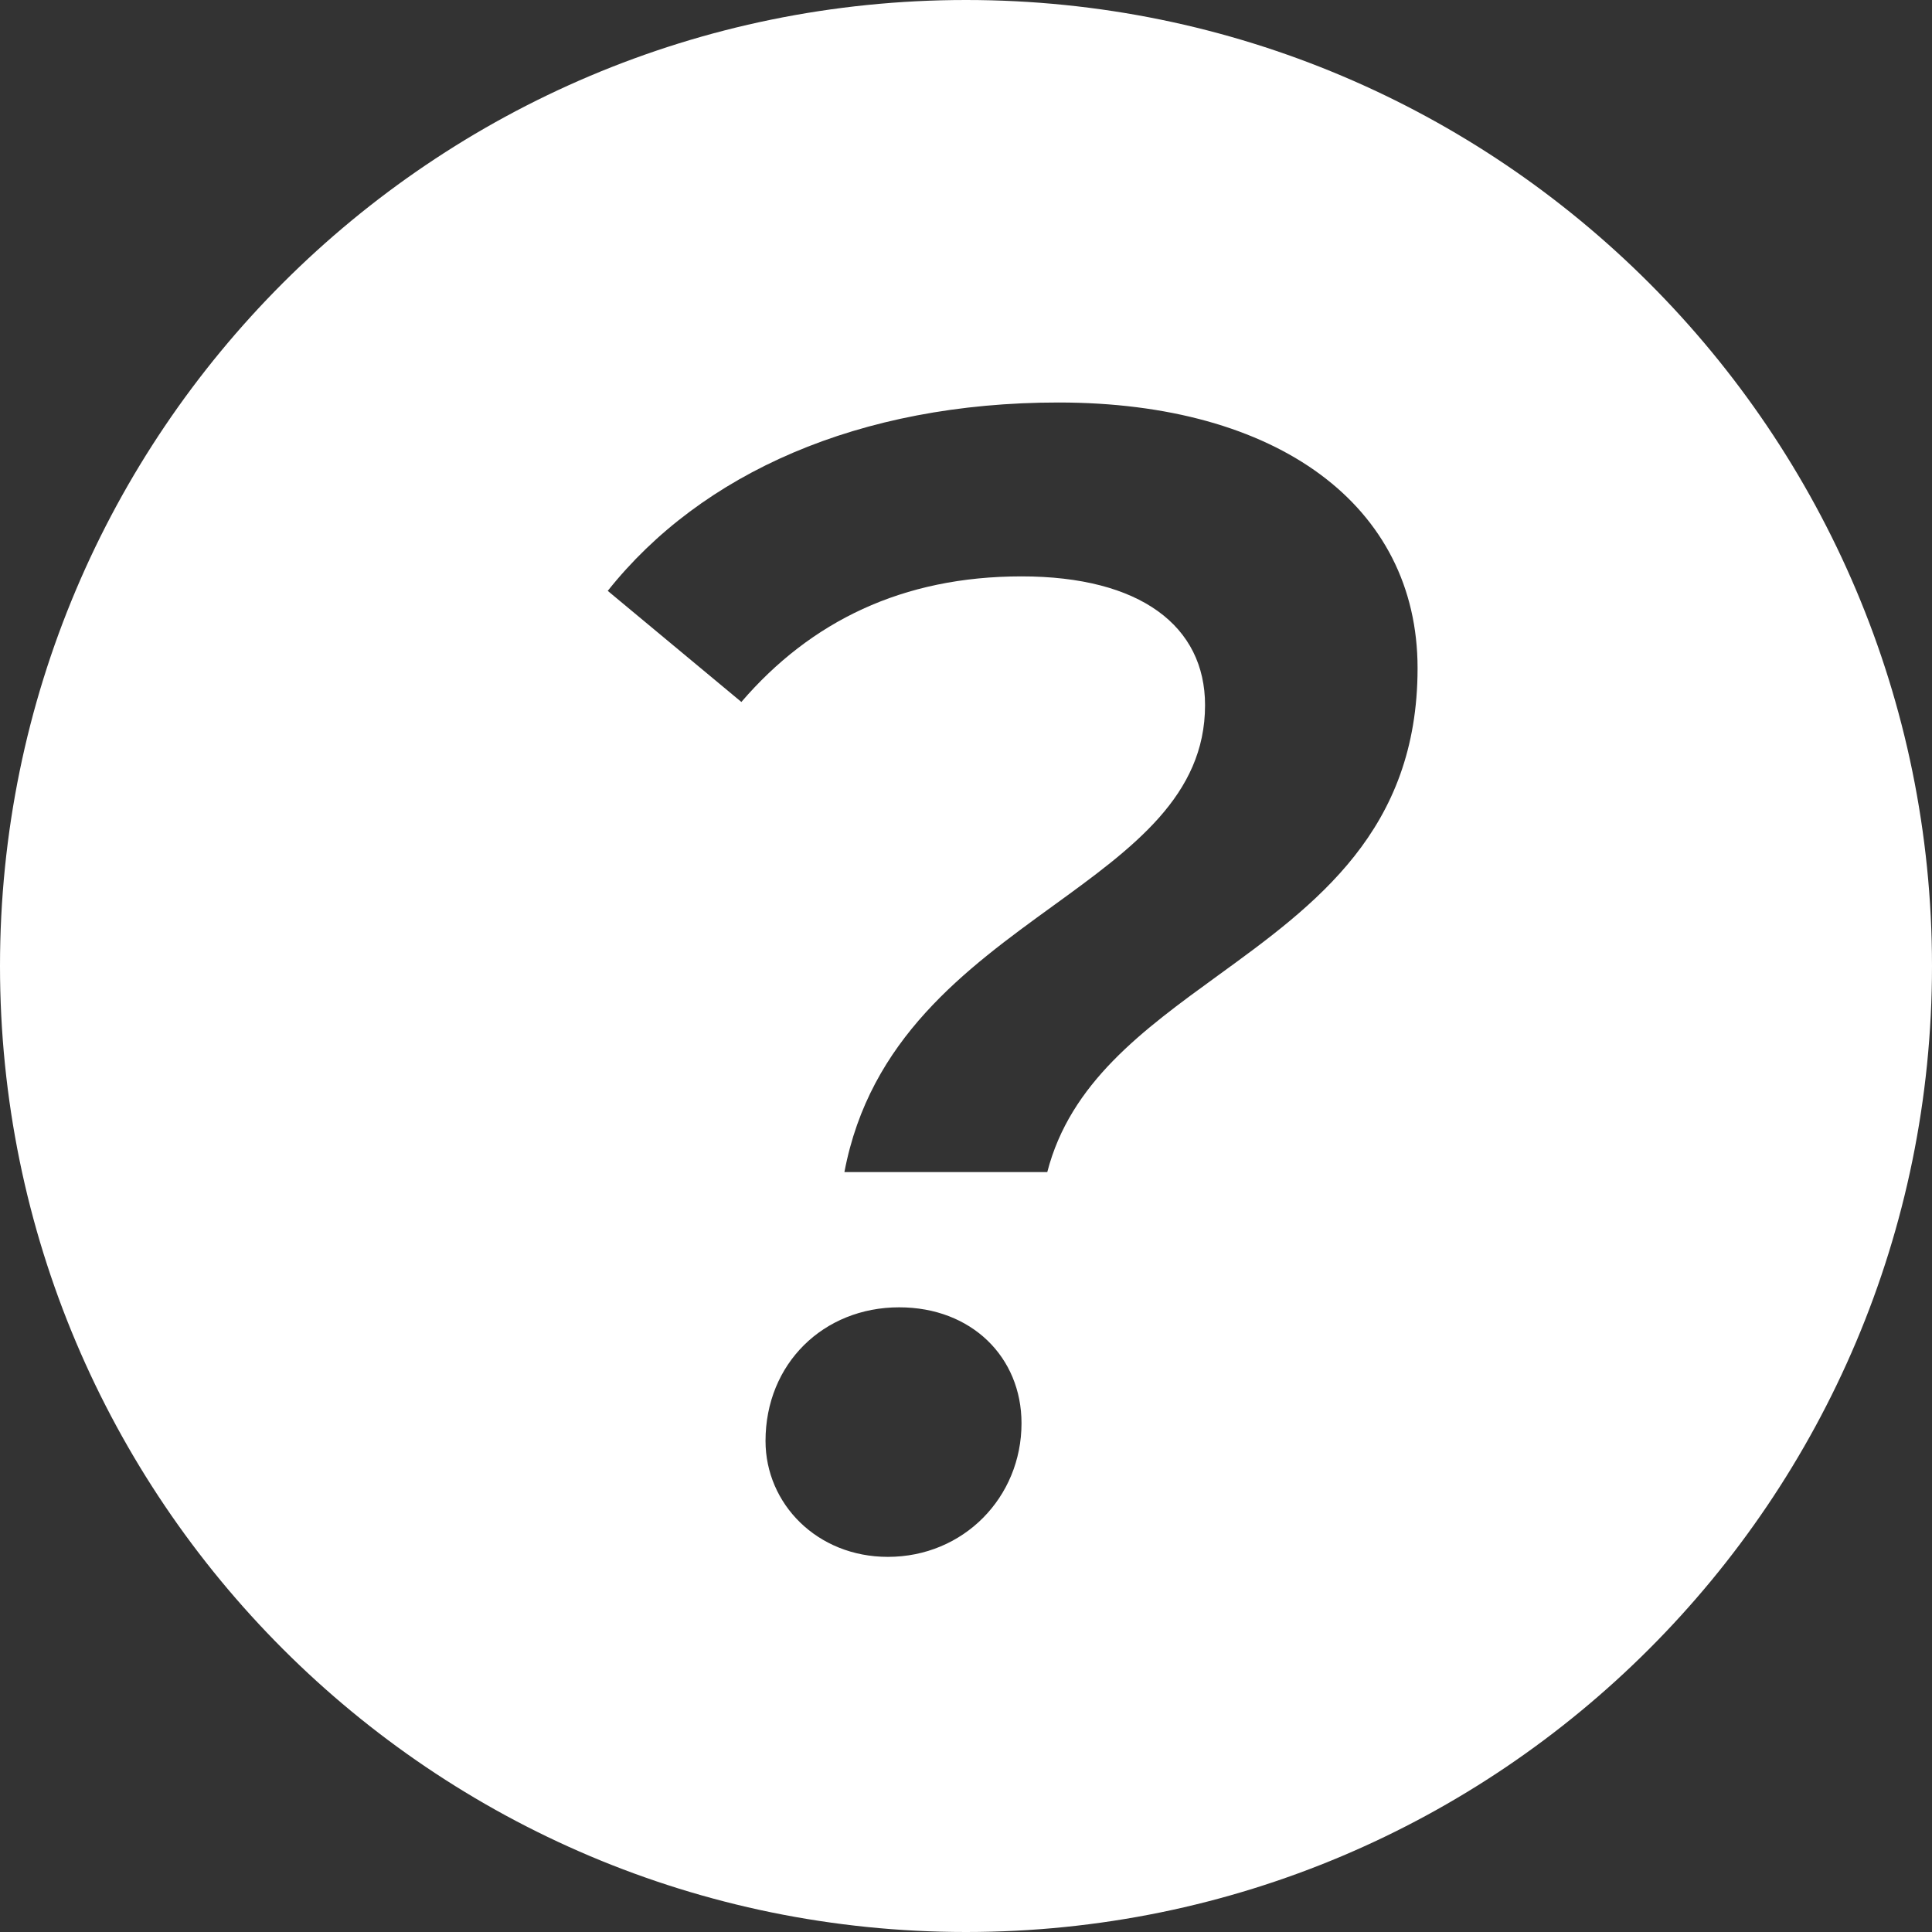 <svg width="30" height="30" viewBox="0 0 30 30" fill="none" xmlns="http://www.w3.org/2000/svg">
<rect x="0" y="0" width="30" height="30" fill="#333333" stroke="none"/>
<path fill-rule="evenodd" clip-rule="evenodd" d="M15 30C23.284 30 30 23.284 30 15C30 6.716 23.284 0 15 0C6.716 0 0 6.716 0 15C0 23.284 6.716 30 15 30ZM16.262 18.2H13.112C13.502 16.133 15 15.046 16.349 14.068C17.594 13.165 18.712 12.354 18.712 10.95C18.712 9.725 17.712 8.95 15.862 8.95C14.012 8.95 12.587 9.65 11.512 10.9L9.437 9.175C10.887 7.35 13.337 6.25 16.437 6.25C19.837 6.25 22.012 7.85 22.012 10.375C22.012 12.897 20.43 14.046 18.909 15.15C17.746 15.995 16.619 16.814 16.262 18.2ZM15.862 22.1C15.862 23.25 14.962 24.175 13.787 24.175C12.687 24.175 11.887 23.35 11.887 22.375C11.887 21.175 12.787 20.3 13.962 20.3C15.087 20.3 15.862 21.075 15.862 22.1Z" fill="white"/>
</svg>
